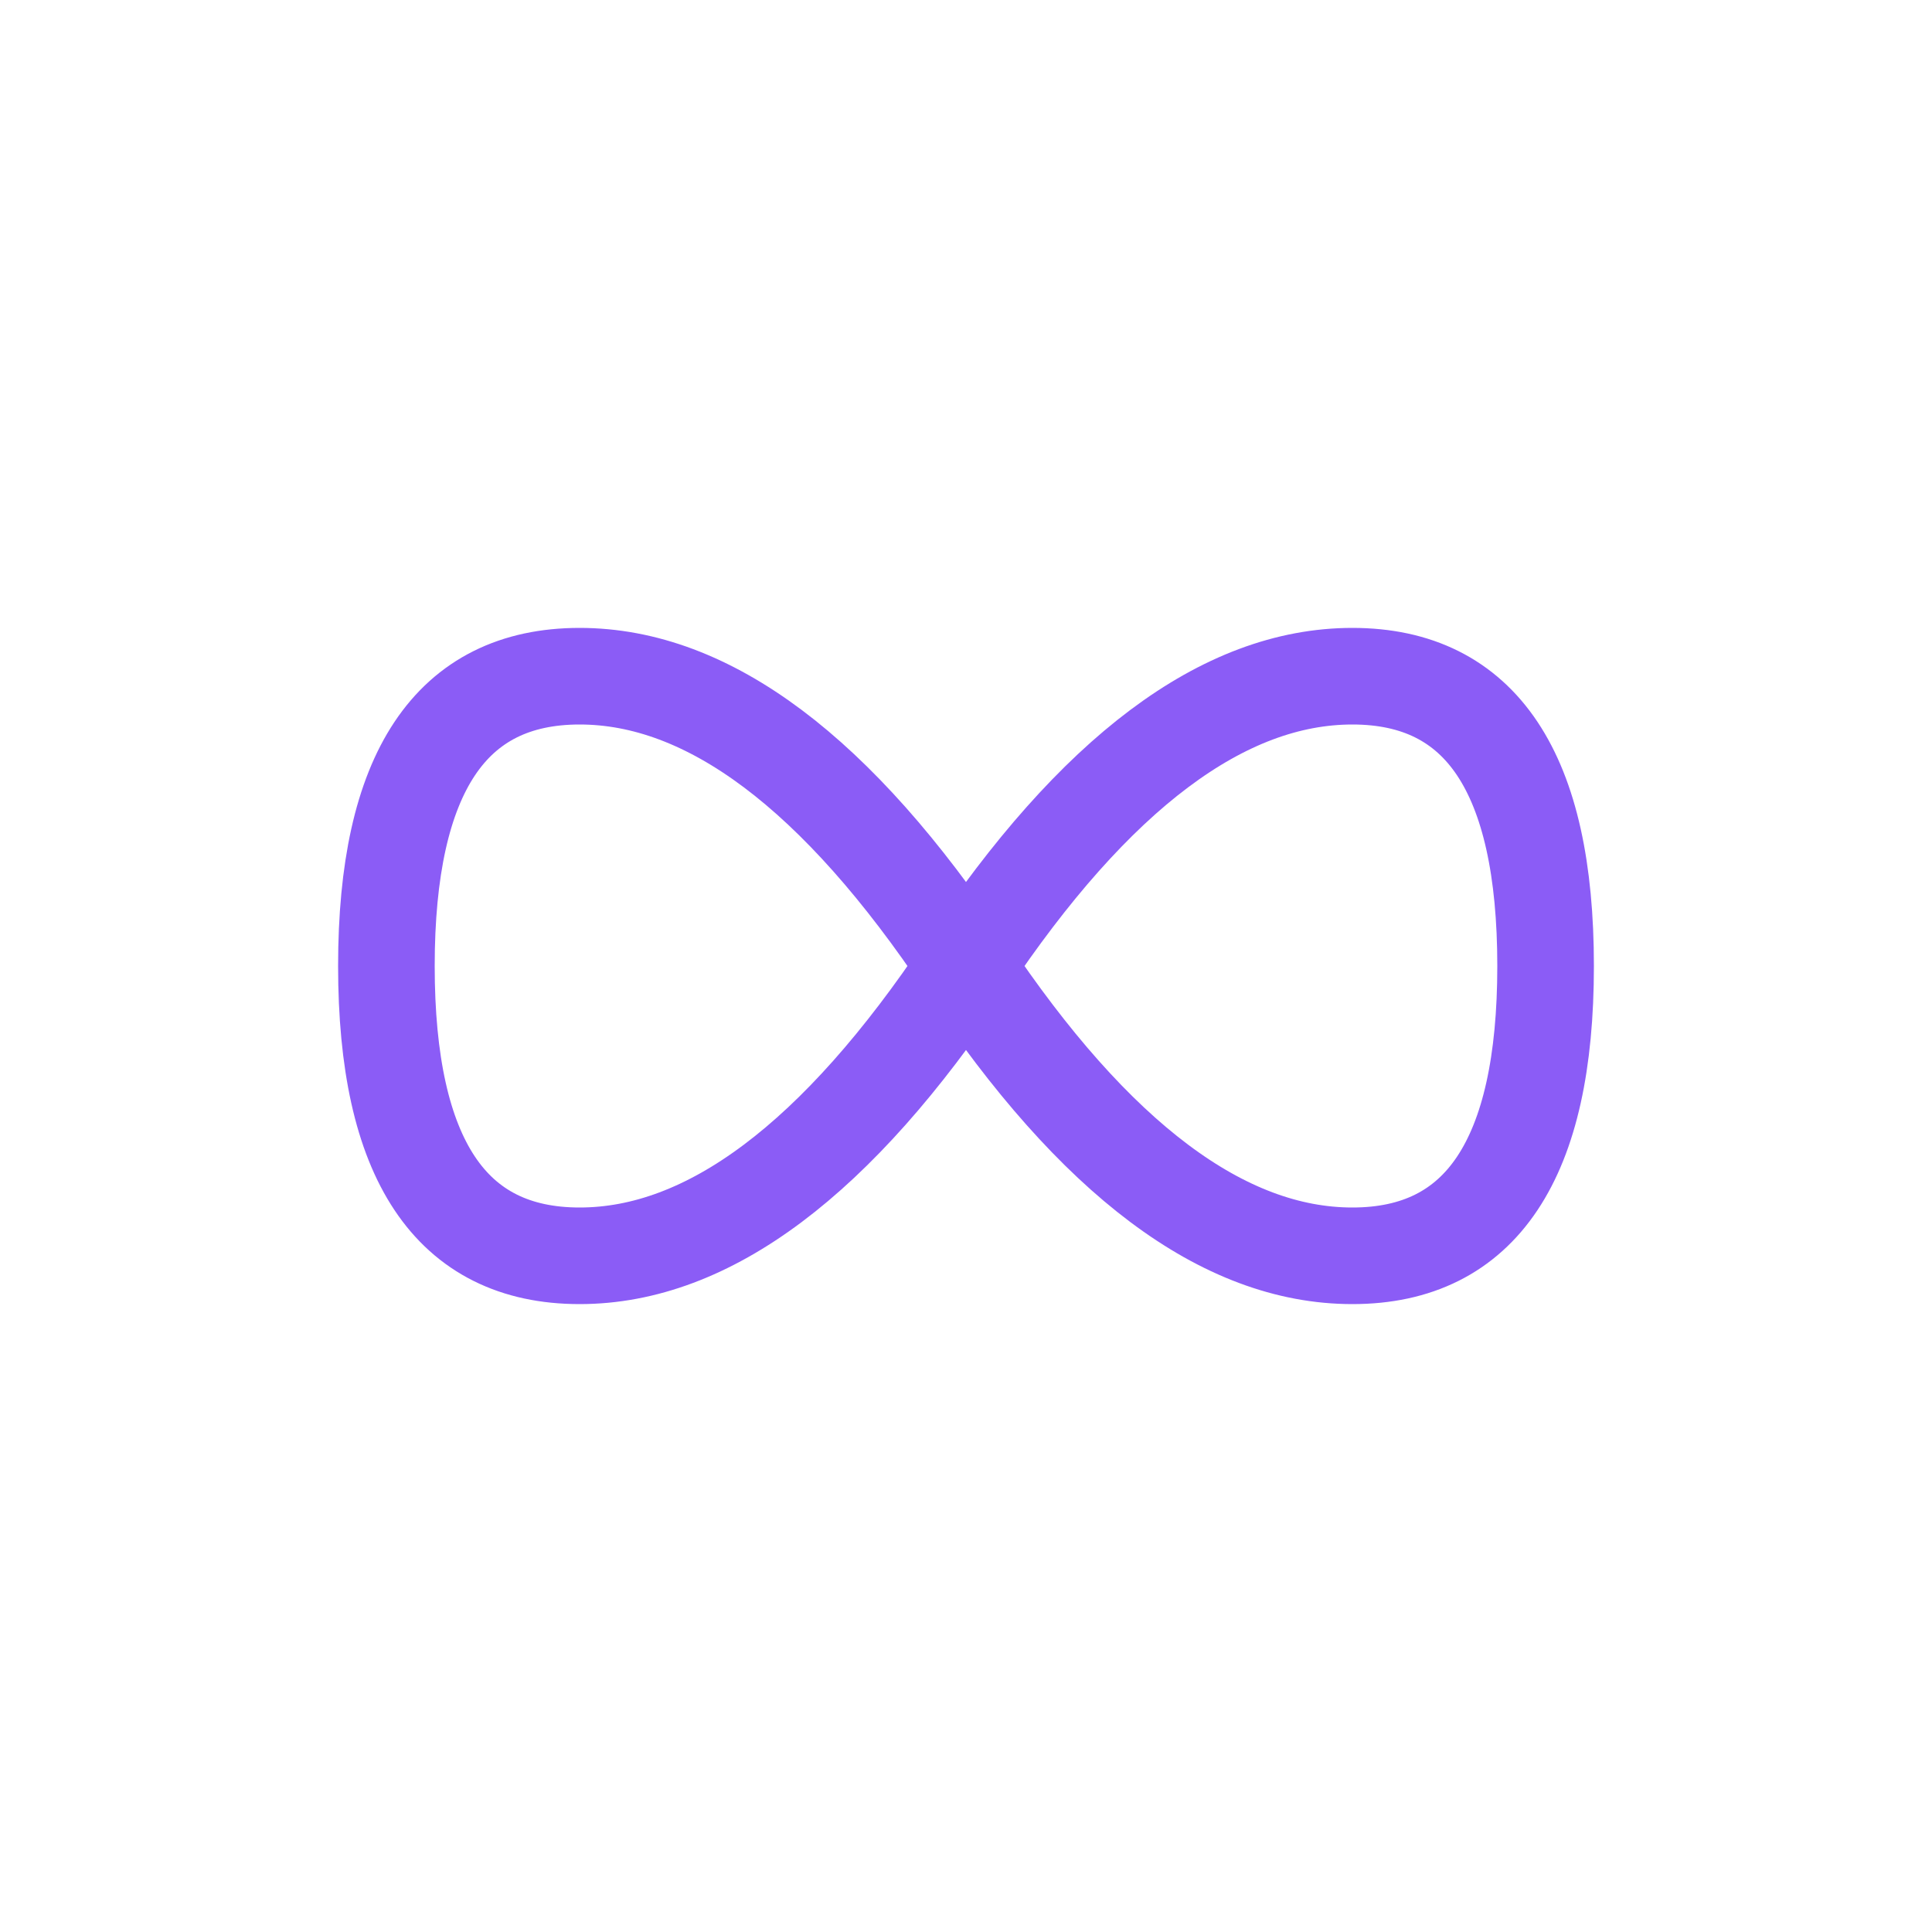 <svg xmlns="http://www.w3.org/2000/svg" viewBox="0 0 100 100">
  <path d="M 50,50 Q 40,35 30,35 Q 20,35 20,50 Q 20,65 30,65 Q 40,65 50,50 Q 60,35 70,35 Q 80,35 80,50 Q 80,65 70,65 Q 60,65 50,50" fill="none" stroke="#8b5cf6" stroke-width="5" stroke-linecap="round"/>
</svg>